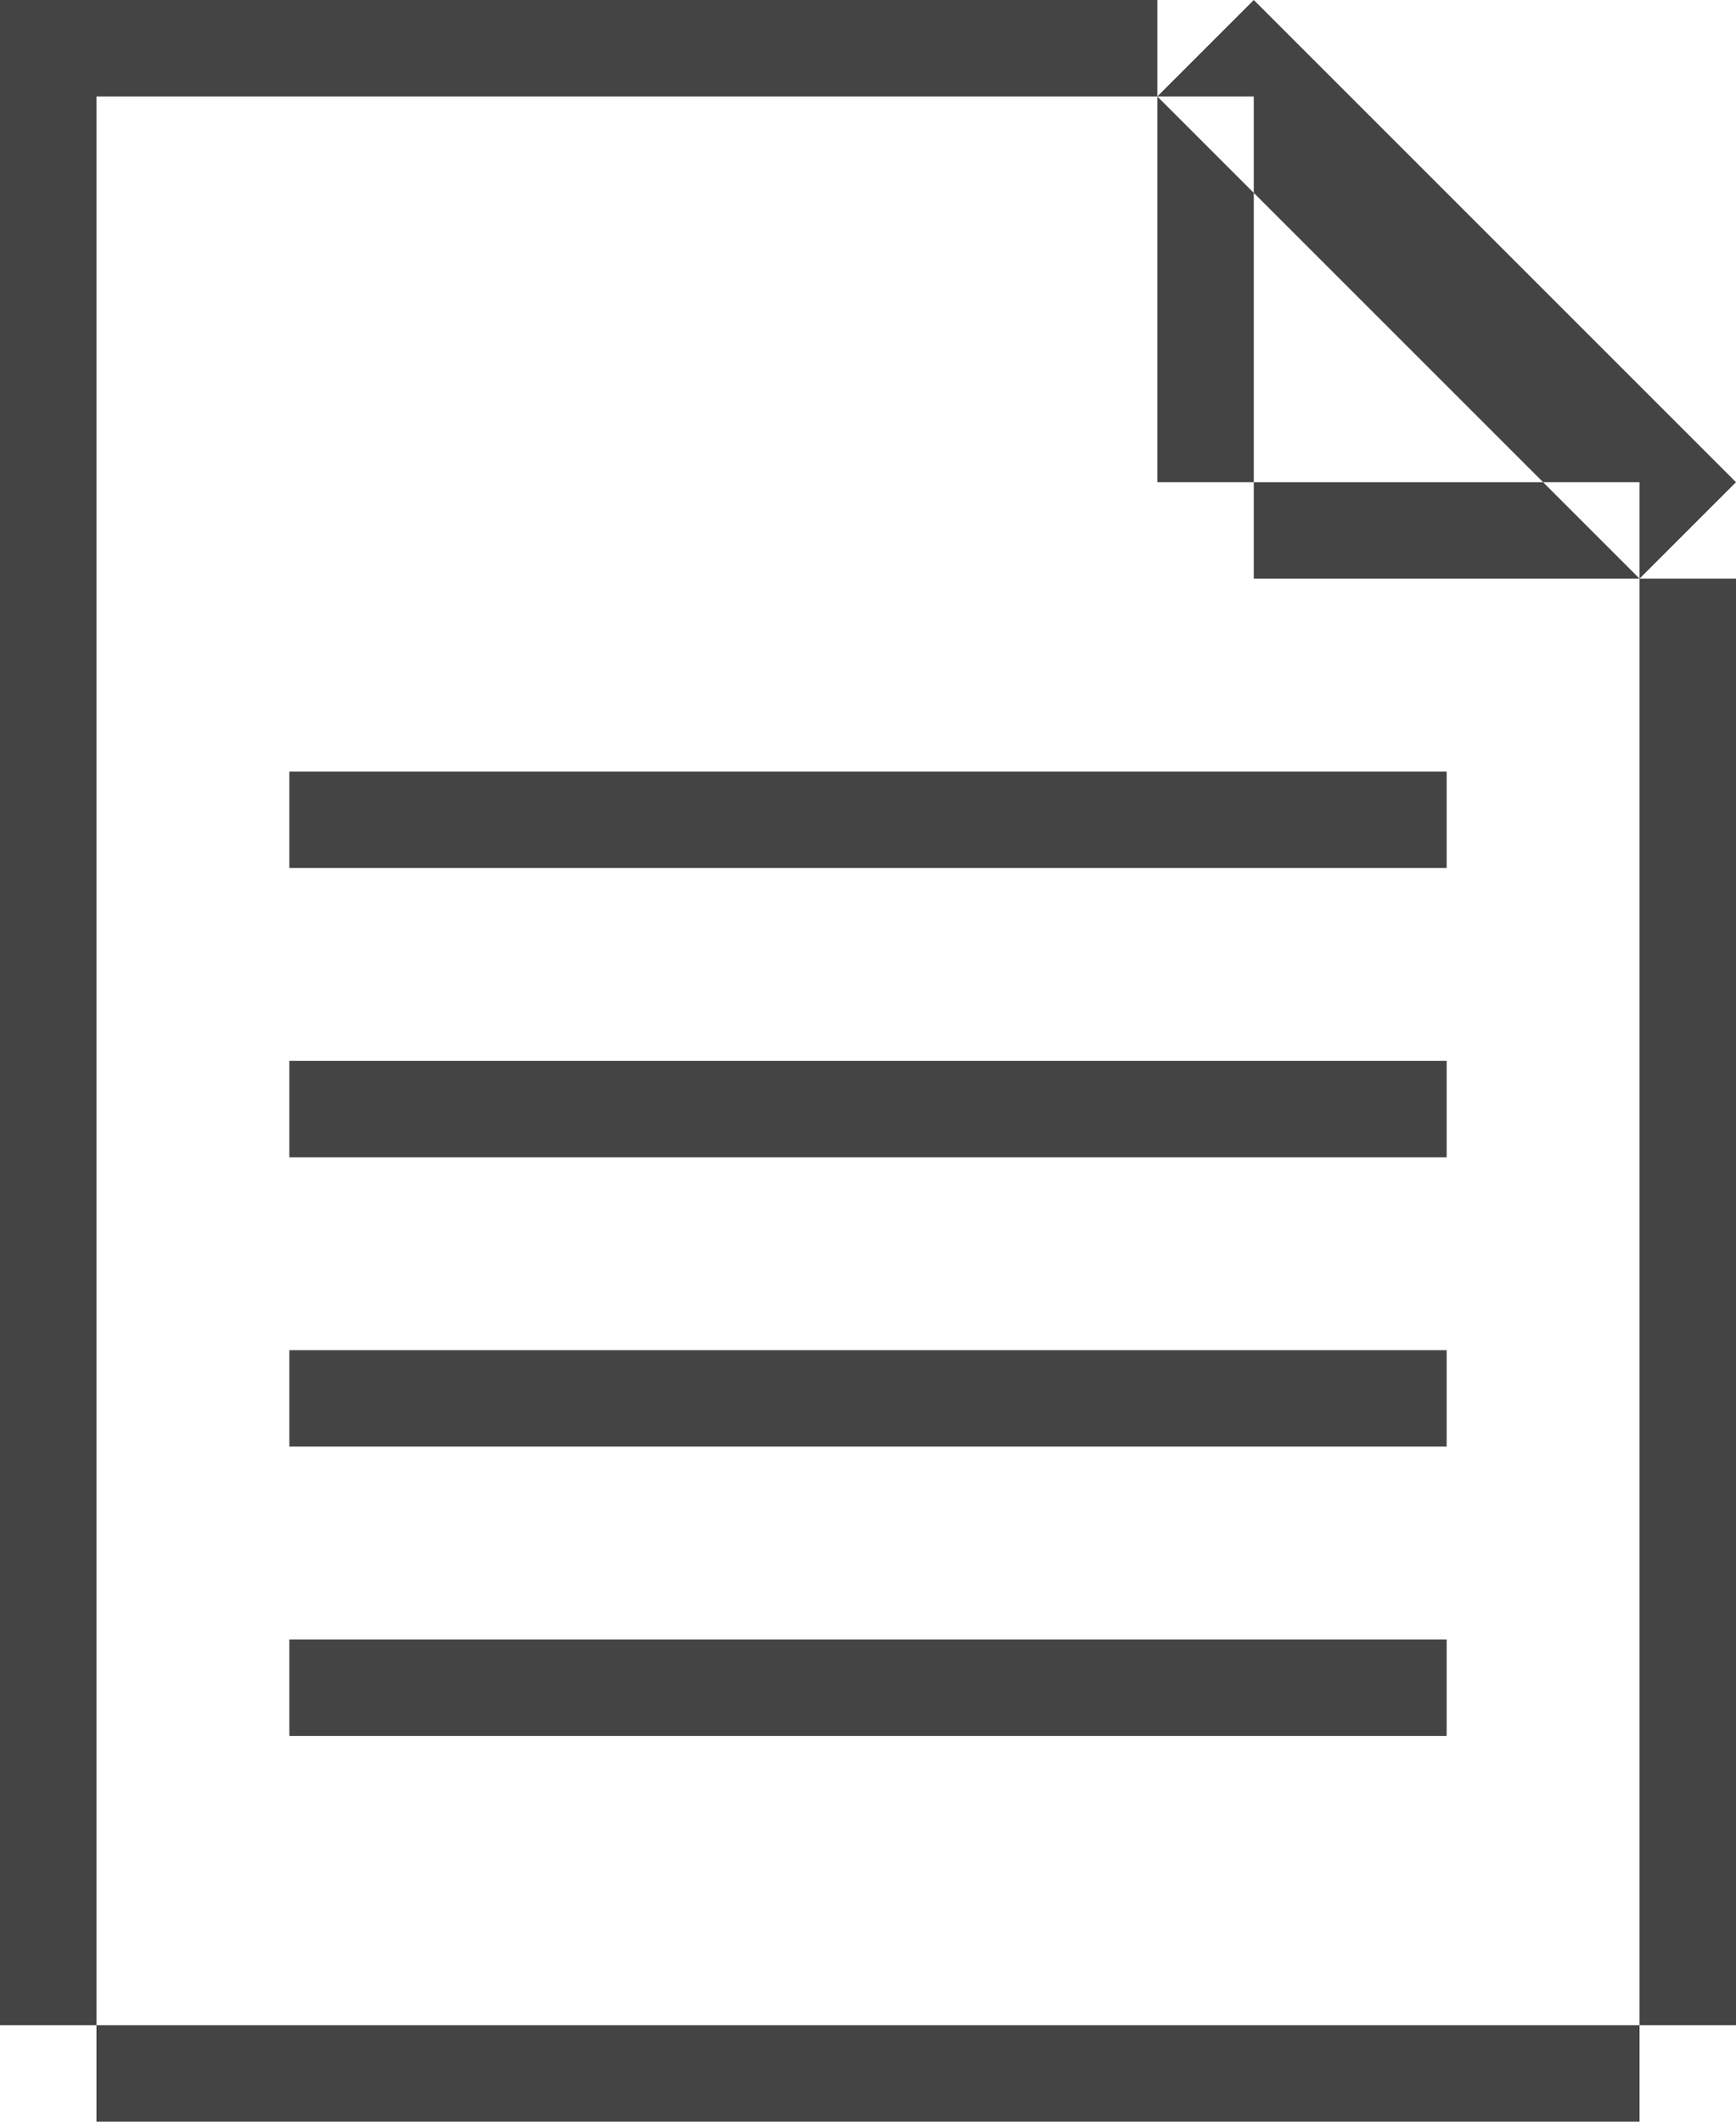 <svg xmlns="http://www.w3.org/2000/svg" width="18" height="22"><path d="M0 1h1v21H0V1zm0-1h13v1H0V0zm0 21h18v1H0v-1zM12 0h1v6h-1V0zm0 5h6v1h-6V5zm5 0h1v17h-1V5zm-4-5l5 5-1 1-5-5zM3 8h12v1H3V8zm0 3h12v1H3v-1zm0 3h12v1H3v-1zm0 3h12v1H3v-1z" fill="#444" fill-rule="evenodd"/></svg>